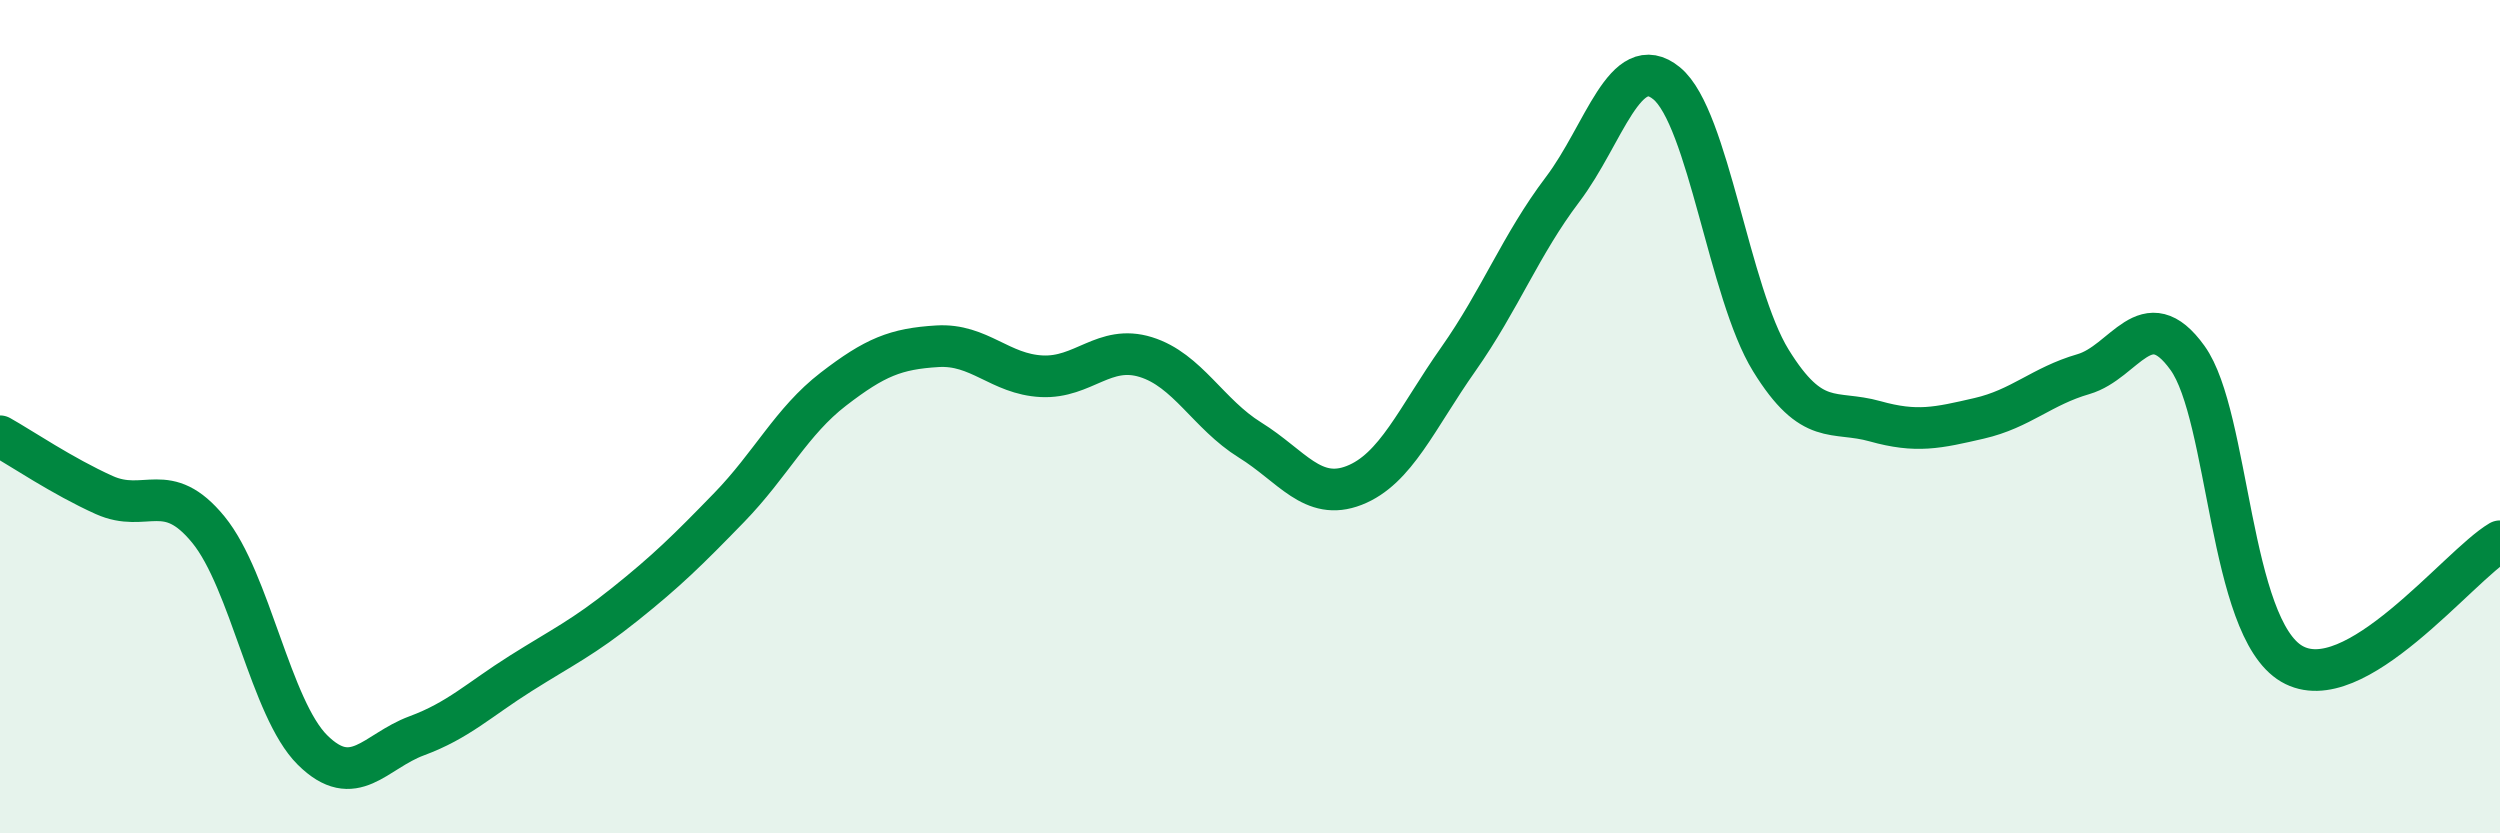 
    <svg width="60" height="20" viewBox="0 0 60 20" xmlns="http://www.w3.org/2000/svg">
      <path
        d="M 0,10.47 C 0.5,10.75 1.5,11.43 2.5,11.88 C 3.5,12.33 4,11.49 5,12.71 C 6,13.93 6.5,17.01 7.5,18 C 8.5,18.99 9,18.03 10,17.66 C 11,17.29 11.5,16.79 12.5,16.16 C 13.5,15.53 14,15.3 15,14.5 C 16,13.7 16.5,13.21 17.5,12.18 C 18.5,11.15 19,10.11 20,9.34 C 21,8.57 21.5,8.37 22.5,8.31 C 23.5,8.25 24,8.98 25,9.03 C 26,9.08 26.5,8.26 27.5,8.57 C 28.5,8.88 29,9.94 30,10.56 C 31,11.18 31.5,12.04 32.5,11.65 C 33.5,11.26 34,10.04 35,8.62 C 36,7.2 36.5,5.87 37.5,4.55 C 38.5,3.23 39,1.18 40,2 C 41,2.82 41.5,7.03 42.5,8.65 C 43.5,10.27 44,9.83 45,10.11 C 46,10.39 46.5,10.27 47.5,10.04 C 48.5,9.81 49,9.27 50,8.98 C 51,8.69 51.5,7.2 52.5,8.59 C 53.5,9.98 53.5,15.05 55,15.93 C 56.5,16.81 59,13.58 60,12.99L60 20L0 20Z"
        fill="#008740"
        opacity="0.1"
        stroke-linecap="round"
        stroke-linejoin="round"
      />
      <path
        d="M 0,10.47 C 0.5,10.75 1.5,11.43 2.5,11.88 C 3.5,12.33 4,11.49 5,12.71 C 6,13.93 6.5,17.01 7.5,18 C 8.5,18.99 9,18.03 10,17.66 C 11,17.29 11.5,16.79 12.5,16.16 C 13.5,15.53 14,15.3 15,14.5 C 16,13.7 16.5,13.21 17.5,12.18 C 18.5,11.15 19,10.11 20,9.34 C 21,8.57 21.5,8.37 22.5,8.31 C 23.5,8.25 24,8.98 25,9.03 C 26,9.08 26.5,8.26 27.5,8.57 C 28.5,8.88 29,9.94 30,10.56 C 31,11.18 31.5,12.04 32.5,11.65 C 33.5,11.26 34,10.04 35,8.62 C 36,7.2 36.5,5.87 37.5,4.55 C 38.5,3.23 39,1.18 40,2 C 41,2.82 41.5,7.03 42.5,8.65 C 43.5,10.27 44,9.83 45,10.11 C 46,10.39 46.5,10.27 47.5,10.04 C 48.5,9.81 49,9.27 50,8.98 C 51,8.69 51.5,7.2 52.5,8.59 C 53.5,9.98 53.5,15.05 55,15.93 C 56.5,16.81 59,13.58 60,12.99"
        stroke="#008740"
        stroke-width="1"
        fill="none"
        stroke-linecap="round"
        stroke-linejoin="round"
      />
    </svg>
  